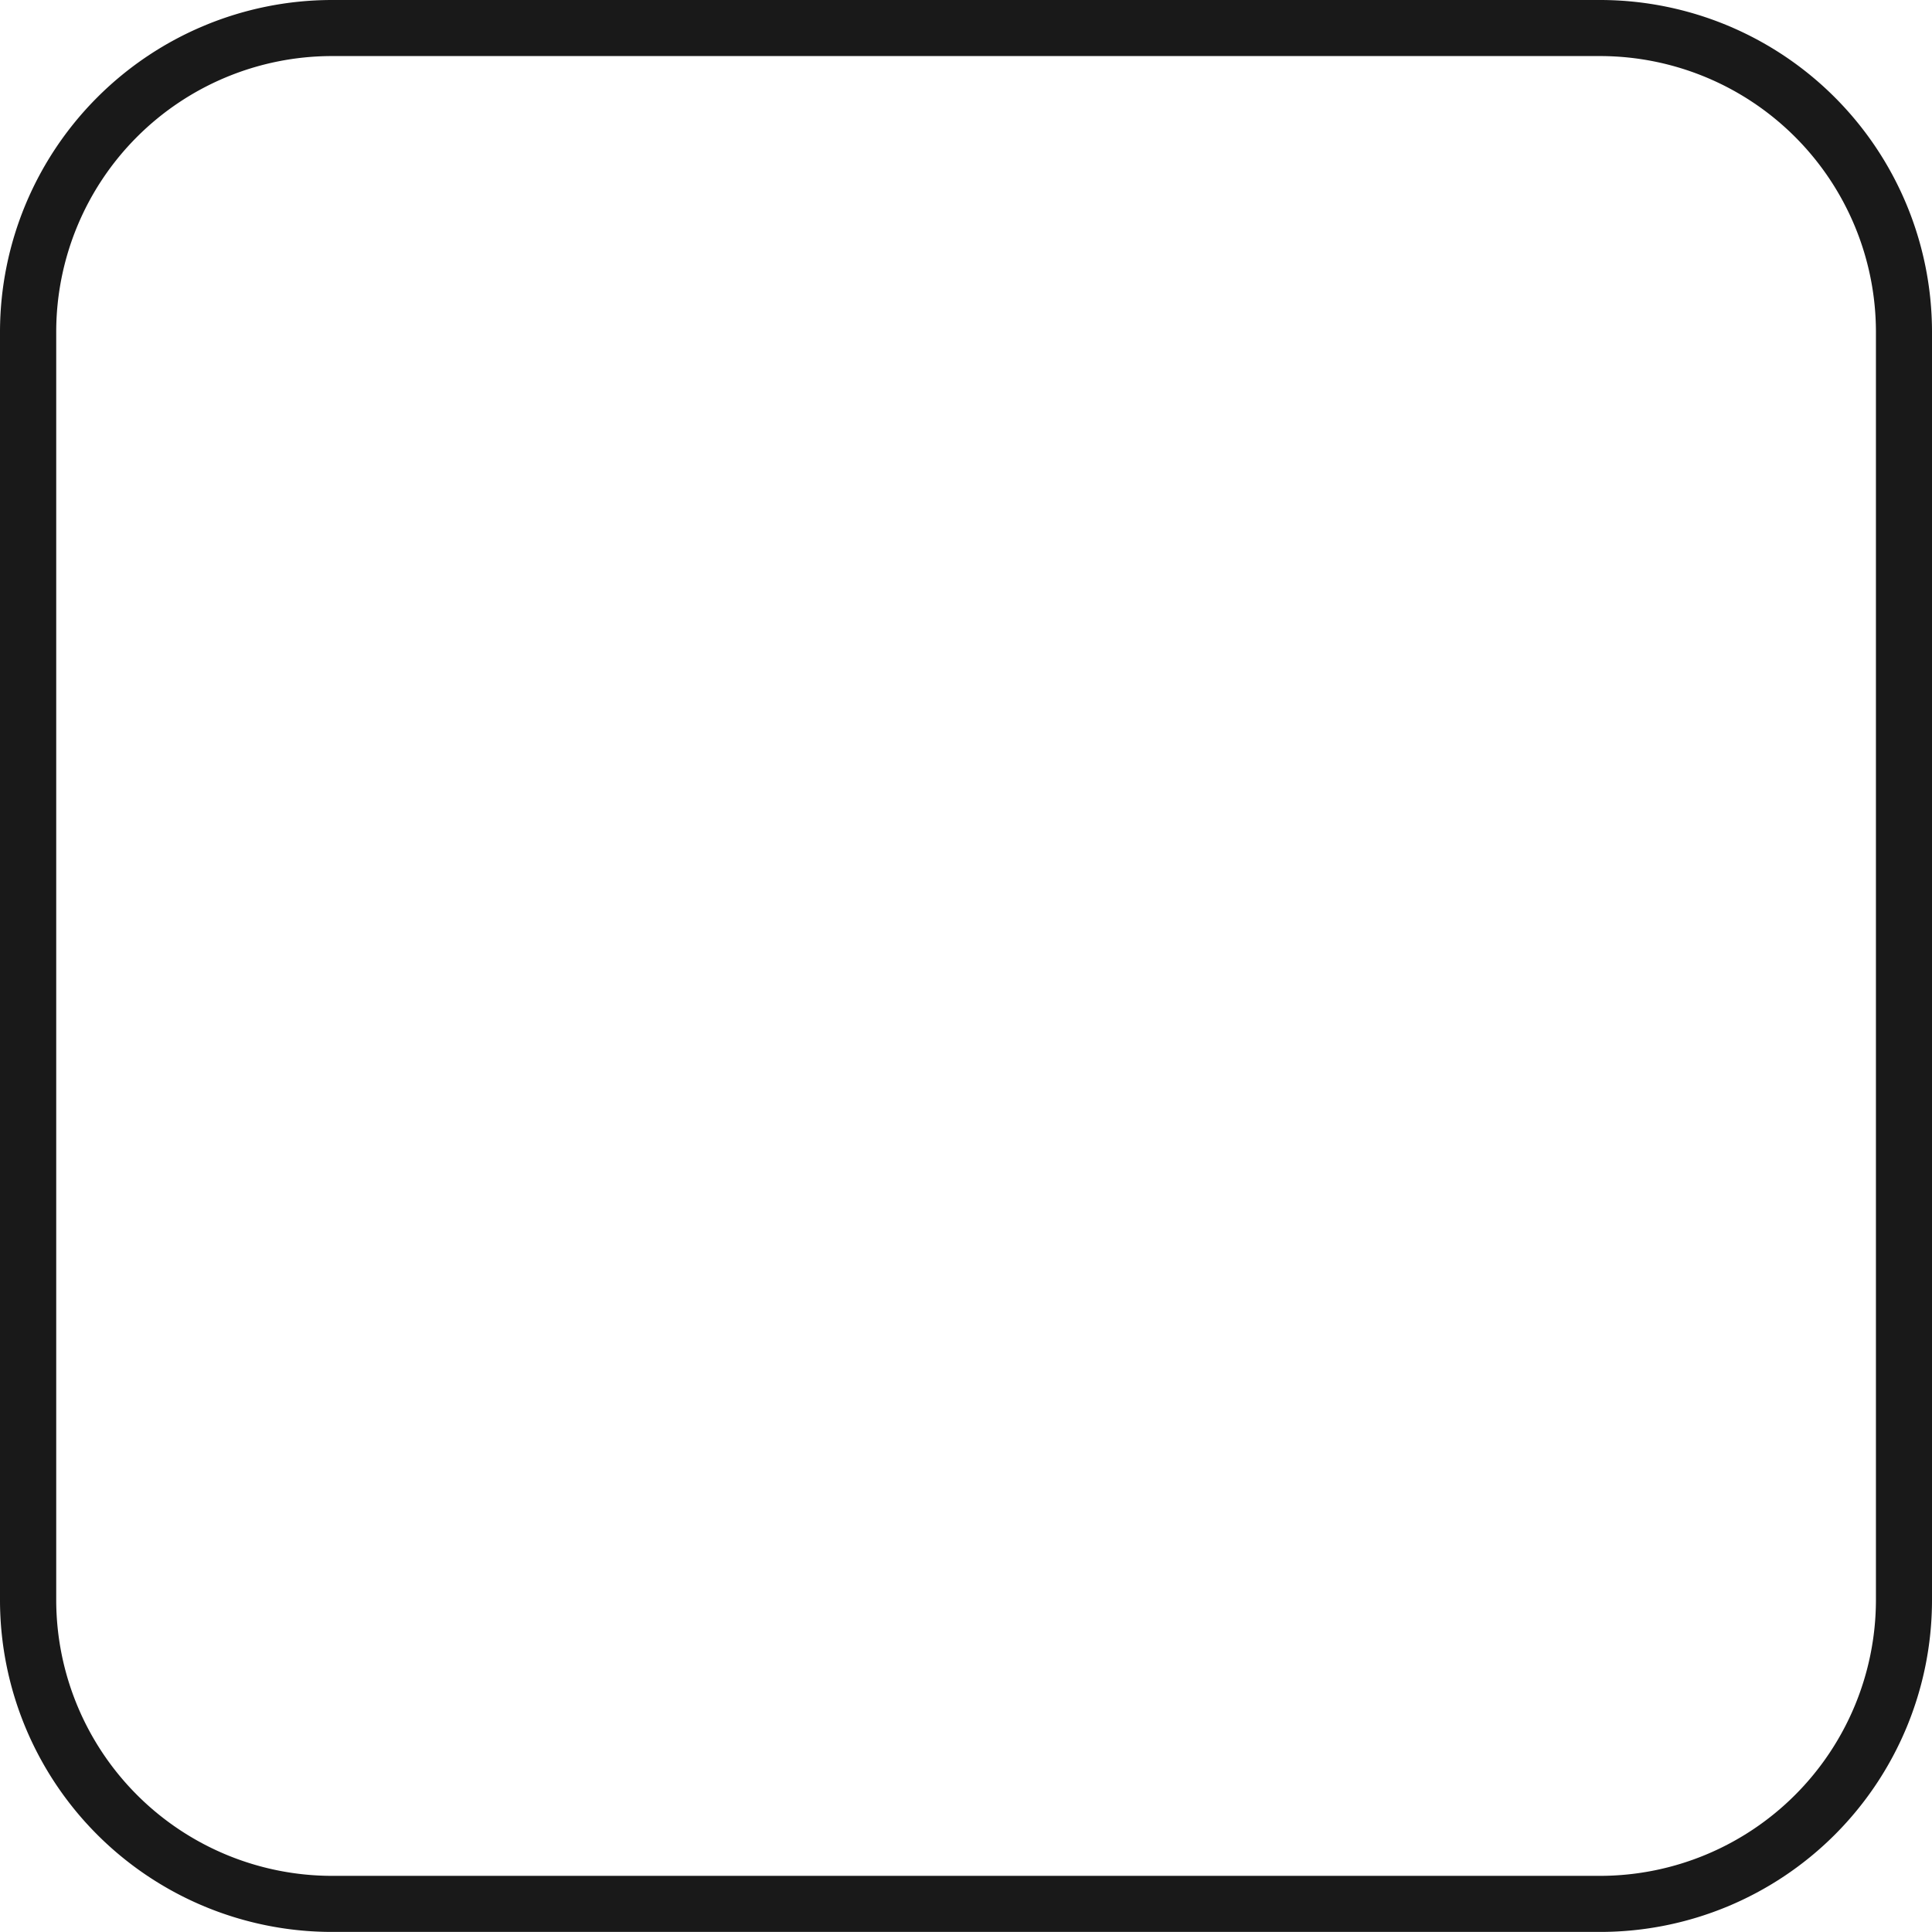 <svg xmlns="http://www.w3.org/2000/svg" viewBox="0 0 243.28 243.27"><defs><style>.a,.b{fill:#191919;}.a{fill-rule:evenodd;}</style></defs><title>Gluten-freeAsset 1icon</title><path class="a" d="M41.7,0H201.59a41.82,41.82,0,0,1,41.69,41.7V201.58a41.79,41.79,0,0,1-41.69,41.69H41.7A41.81,41.81,0,0,1,0,201.58V41.7A41.84,41.84,0,0,1,41.7,0ZM201.59,7.06H41.7A34.74,34.74,0,0,0,7.08,41.7V201.58A34.76,34.76,0,0,0,41.7,236.21H201.59a34.77,34.77,0,0,0,34.63-34.63V41.7A34.76,34.76,0,0,0,201.59,7.06Z"/></svg>